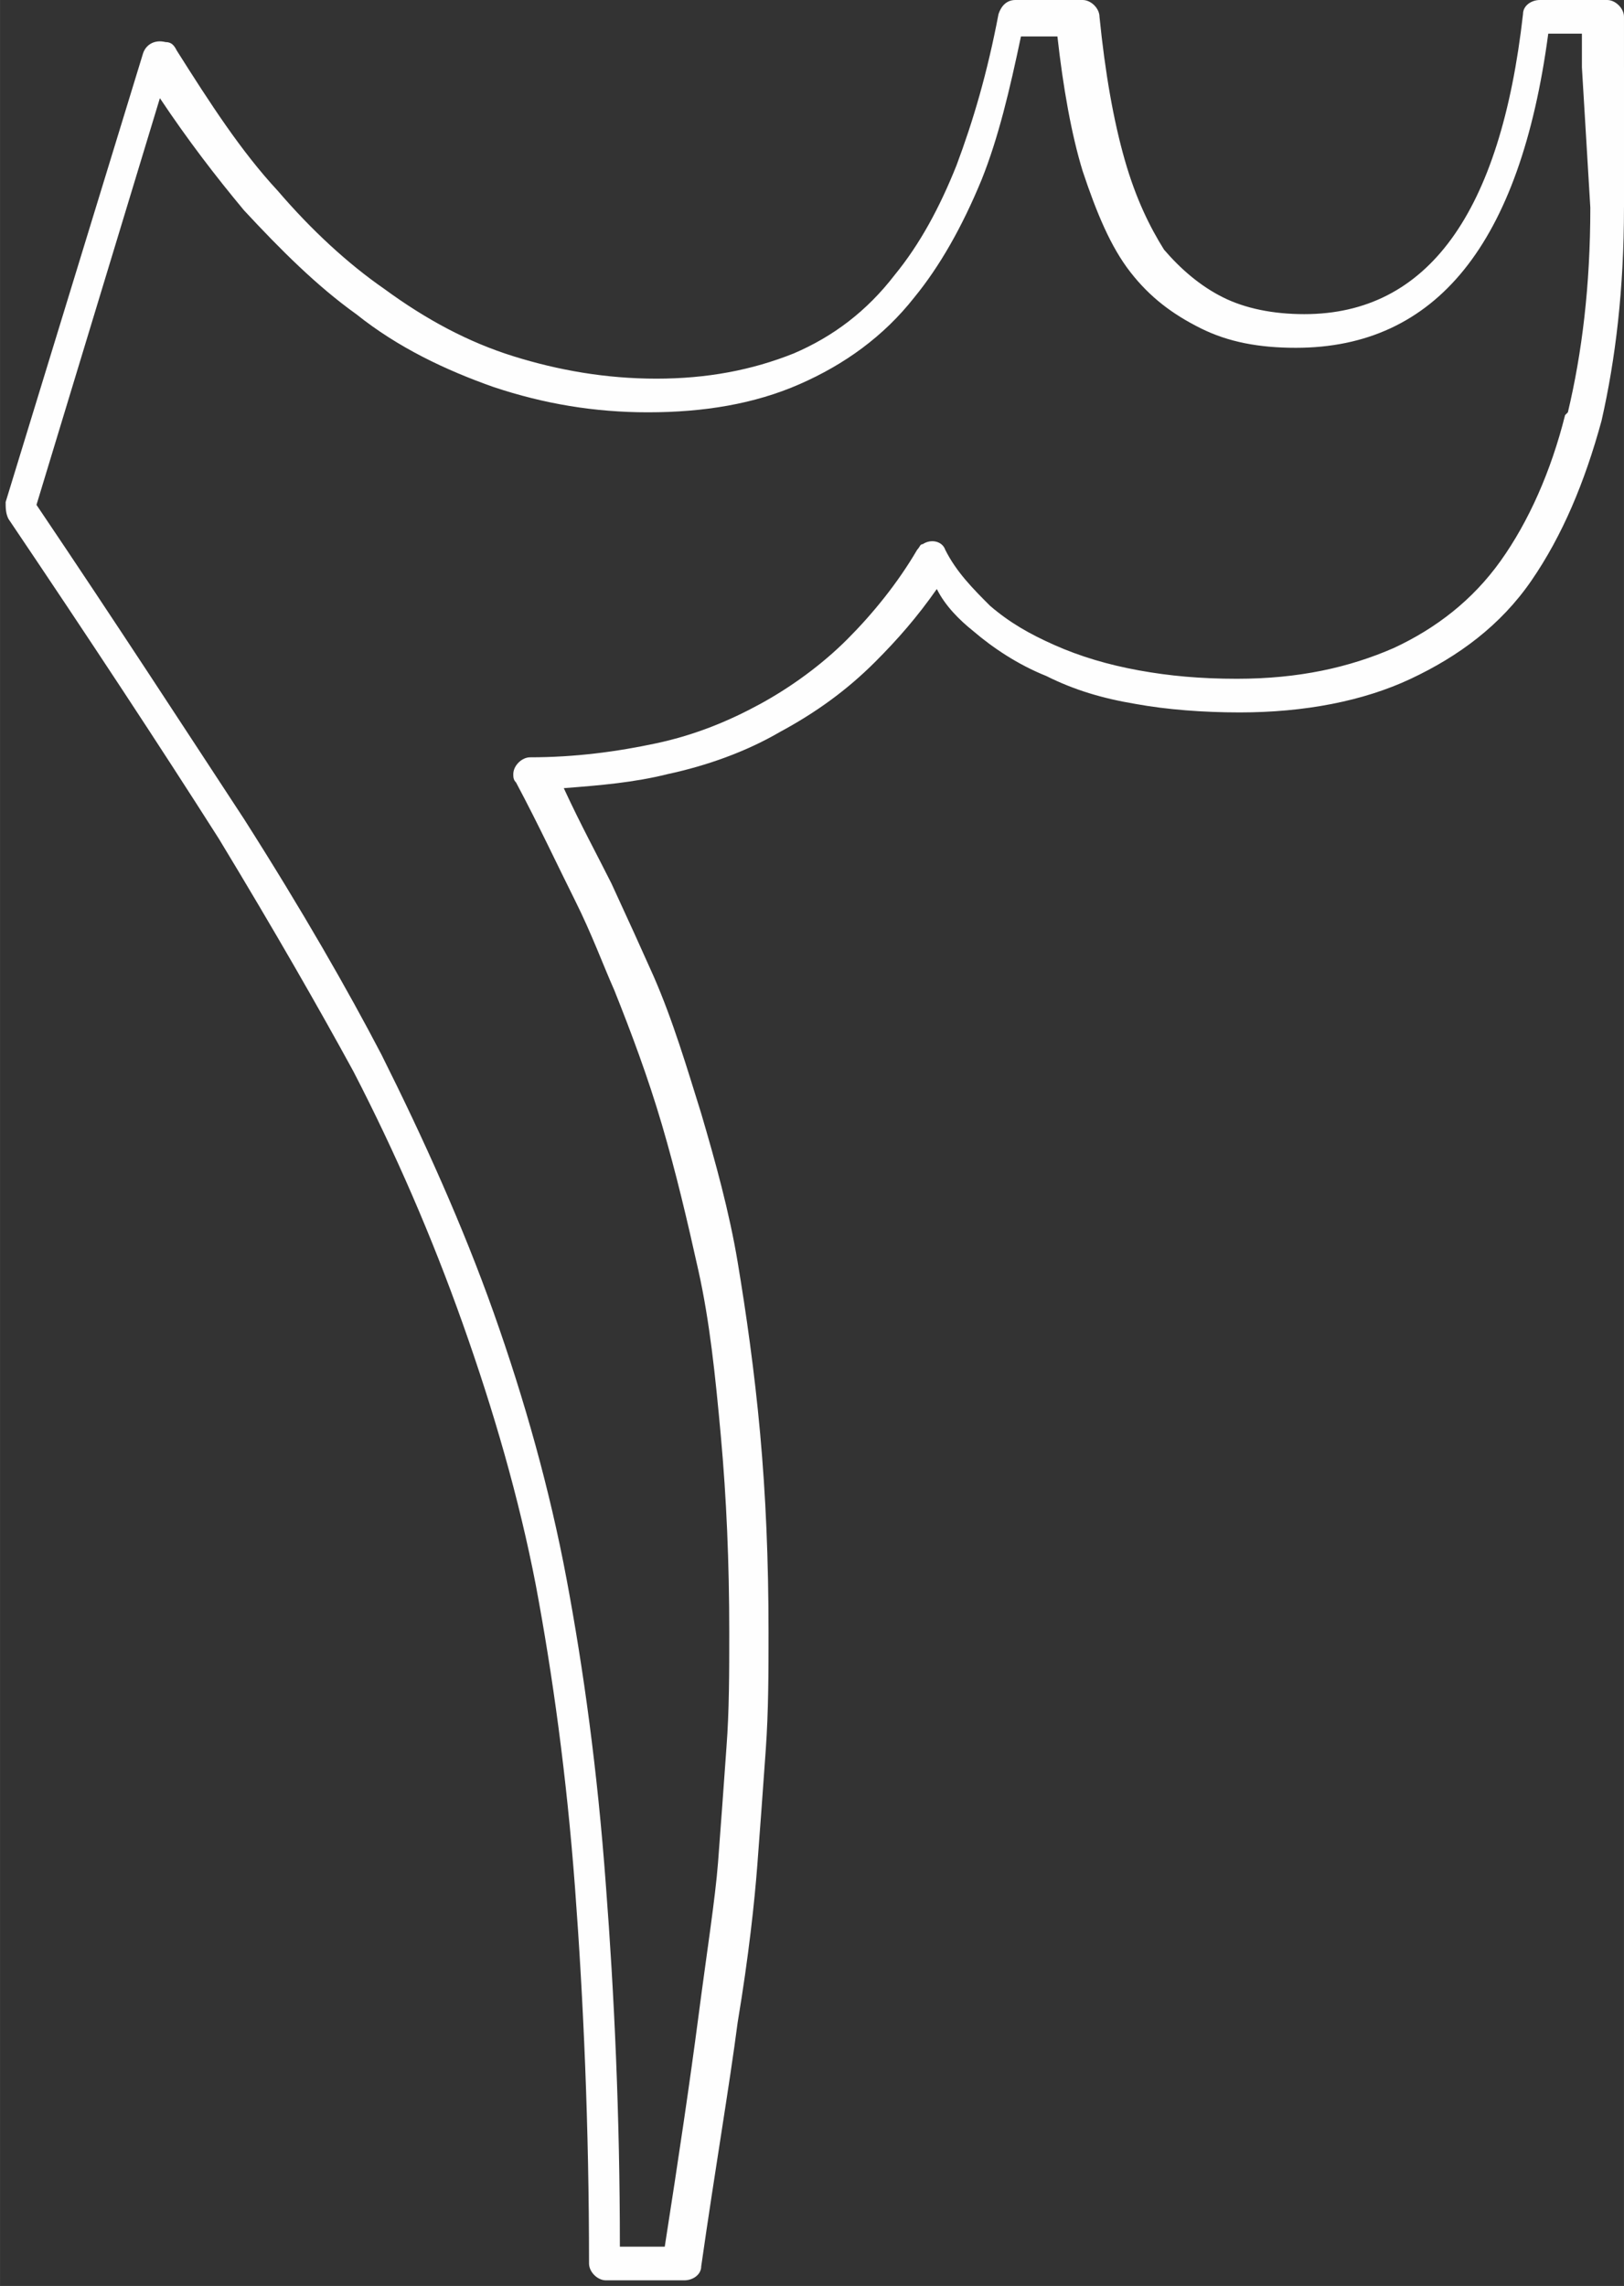 <?xml version="1.0" encoding="UTF-8"?> <!-- Creator: CorelDRAW 2017 --> <svg xmlns="http://www.w3.org/2000/svg" xmlns:xlink="http://www.w3.org/1999/xlink" xml:space="preserve" width="3.543mm" height="4.987mm" style="shape-rendering:geometricPrecision; text-rendering:geometricPrecision; image-rendering:optimizeQuality; fill-rule:evenodd; clip-rule:evenodd" viewBox="0 0 5.79 8.15"><rect x="0" y="0" width="5.79" height="8.15" fill="#333333" stroke="none"/> <defs> <style type="text/css"> <![CDATA[ .fil0 {fill:#FEFEFE;fill-rule:nonzero} ]]> </style> </defs> <g id="Слой_x0020_1">  <path class="fil0" d="M5.79 0.74c0,0.29 -0.03,0.54 -0.08,0.76 -0.06,0.22 -0.14,0.41 -0.25,0.57l-0 0c-0.11,0.16 -0.26,0.27 -0.43,0.35 -0.17,0.08 -0.38,0.12 -0.61,0.12 -0.13,0 -0.26,-0.01 -0.37,-0.03 -0.12,-0.02 -0.22,-0.05 -0.32,-0.1 -0.1,-0.04 -0.19,-0.1 -0.26,-0.16 -0.05,-0.04 -0.1,-0.09 -0.13,-0.15 -0.07,0.1 -0.14,0.18 -0.22,0.26 -0.1,0.1 -0.21,0.18 -0.34,0.25 -0.12,0.07 -0.26,0.12 -0.4,0.15 -0.12,0.03 -0.24,0.04 -0.37,0.05 0.06,0.13 0.12,0.24 0.17,0.34 0.06,0.13 0.11,0.24 0.15,0.33l0 0c0.07,0.16 0.12,0.33 0.17,0.49 0.05,0.17 0.1,0.35 0.13,0.53l0 0c0.03,0.18 0.06,0.39 0.08,0.61 0.02,0.22 0.03,0.45 0.03,0.71 0,0.14 -0,0.28 -0.01,0.42 -0.01,0.14 -0.02,0.28 -0.03,0.41 -0.01,0.13 -0.03,0.32 -0.07,0.56 -0.03,0.23 -0.08,0.52 -0.13,0.87 -0,0.03 -0.03,0.05 -0.06,0.05l-0.28 0c-0.03,0 -0.06,-0.03 -0.06,-0.06l0 -0c0,-0.49 -0.02,-0.94 -0.05,-1.34 -0.03,-0.4 -0.08,-0.76 -0.14,-1.08 -0.06,-0.31 -0.15,-0.62 -0.26,-0.93 -0.11,-0.31 -0.24,-0.61 -0.39,-0.9 -0.12,-0.22 -0.28,-0.5 -0.48,-0.83 -0.21,-0.33 -0.46,-0.71 -0.75,-1.14 -0.01,-0.02 -0.01,-0.04 -0.01,-0.06l0.49 -1.6c0.01,-0.03 0.04,-0.05 0.08,-0.04 0.02,0 0.03,0.01 0.04,0.03 0.12,0.19 0.23,0.36 0.36,0.5 0.12,0.14 0.25,0.26 0.38,0.35 0.15,0.11 0.3,0.19 0.46,0.24 0.16,0.05 0.33,0.08 0.51,0.08 0.18,0 0.34,-0.03 0.49,-0.09 0.14,-0.06 0.26,-0.15 0.36,-0.28l0 -0c0.09,-0.11 0.16,-0.24 0.22,-0.39 0.06,-0.16 0.11,-0.33 0.15,-0.54 0.01,-0.03 0.03,-0.05 0.06,-0.05l0.24 -0c0.03,0 0.06,0.03 0.06,0.06 0.02,0.2 0.05,0.37 0.09,0.51l0 0c0.04,0.14 0.09,0.24 0.14,0.32l0 0c0.06,0.07 0.13,0.13 0.21,0.17 0.08,0.04 0.18,0.06 0.29,0.06 0.44,0 0.7,-0.36 0.78,-1.07 0,-0.03 0.03,-0.05 0.06,-0.05l0.24 0c0.03,0 0.06,0.03 0.06,0.06l0 0.18 0.01 0.25c0.01,0.14 0.02,0.23 0.02,0.25zm-0.2 0.73c0.05,-0.21 0.08,-0.45 0.08,-0.73l-0.03 -0.5 -0 -0.12 -0.12 0c-0.1,0.75 -0.4,1.12 -0.9,1.12 -0.13,0 -0.24,-0.02 -0.34,-0.07 -0.1,-0.05 -0.18,-0.11 -0.25,-0.2l-0 -0c-0.07,-0.09 -0.12,-0.21 -0.17,-0.36l-0 -0c-0.04,-0.13 -0.07,-0.3 -0.09,-0.48l-0.13 0c-0.04,0.19 -0.08,0.36 -0.14,0.51 -0.07,0.17 -0.15,0.31 -0.24,0.42l-0 0c-0.11,0.14 -0.25,0.24 -0.41,0.31 -0.16,0.07 -0.34,0.1 -0.54,0.1 -0.19,0 -0.37,-0.03 -0.55,-0.09 -0.17,-0.06 -0.34,-0.14 -0.49,-0.26 -0.14,-0.1 -0.27,-0.23 -0.4,-0.37 -0.1,-0.12 -0.2,-0.25 -0.3,-0.4l-0.44 1.45c0.29,0.43 0.53,0.8 0.74,1.12 0.21,0.33 0.37,0.61 0.49,0.84 0.15,0.3 0.29,0.61 0.4,0.92 0.11,0.31 0.2,0.63 0.26,0.95 0.06,0.32 0.11,0.68 0.14,1.09 0.03,0.39 0.05,0.82 0.05,1.29l0.16 0c0.05,-0.32 0.09,-0.59 0.12,-0.82 0.03,-0.23 0.06,-0.42 0.07,-0.55 0.01,-0.13 0.02,-0.27 0.03,-0.41 0.01,-0.13 0.01,-0.27 0.01,-0.41 0,-0.25 -0.01,-0.48 -0.03,-0.7 -0.02,-0.22 -0.04,-0.41 -0.08,-0.59l-0 -0c-0.04,-0.18 -0.08,-0.35 -0.13,-0.52 -0.05,-0.17 -0.11,-0.33 -0.17,-0.48l-0 -0c-0.04,-0.09 -0.08,-0.2 -0.14,-0.32 -0.06,-0.12 -0.13,-0.27 -0.21,-0.42 -0.01,-0.01 -0.01,-0.02 -0.01,-0.03 0,-0.03 0.03,-0.06 0.06,-0.06 0.16,0 0.31,-0.02 0.45,-0.05 0.14,-0.03 0.26,-0.08 0.37,-0.14 0.11,-0.06 0.22,-0.14 0.31,-0.23 0.09,-0.09 0.18,-0.2 0.25,-0.32 0.01,-0.01 0.01,-0.02 0.02,-0.02 0.03,-0.02 0.07,-0.01 0.08,0.02 0.04,0.08 0.1,0.14 0.16,0.2 0.07,0.06 0.14,0.1 0.23,0.14 0.09,0.04 0.19,0.07 0.3,0.09 0.11,0.02 0.22,0.03 0.35,0.03 0.22,0 0.4,-0.04 0.56,-0.11 0.15,-0.07 0.28,-0.17 0.38,-0.31l0 -0c0.1,-0.14 0.18,-0.32 0.23,-0.52z"></path> </g> </svg> 